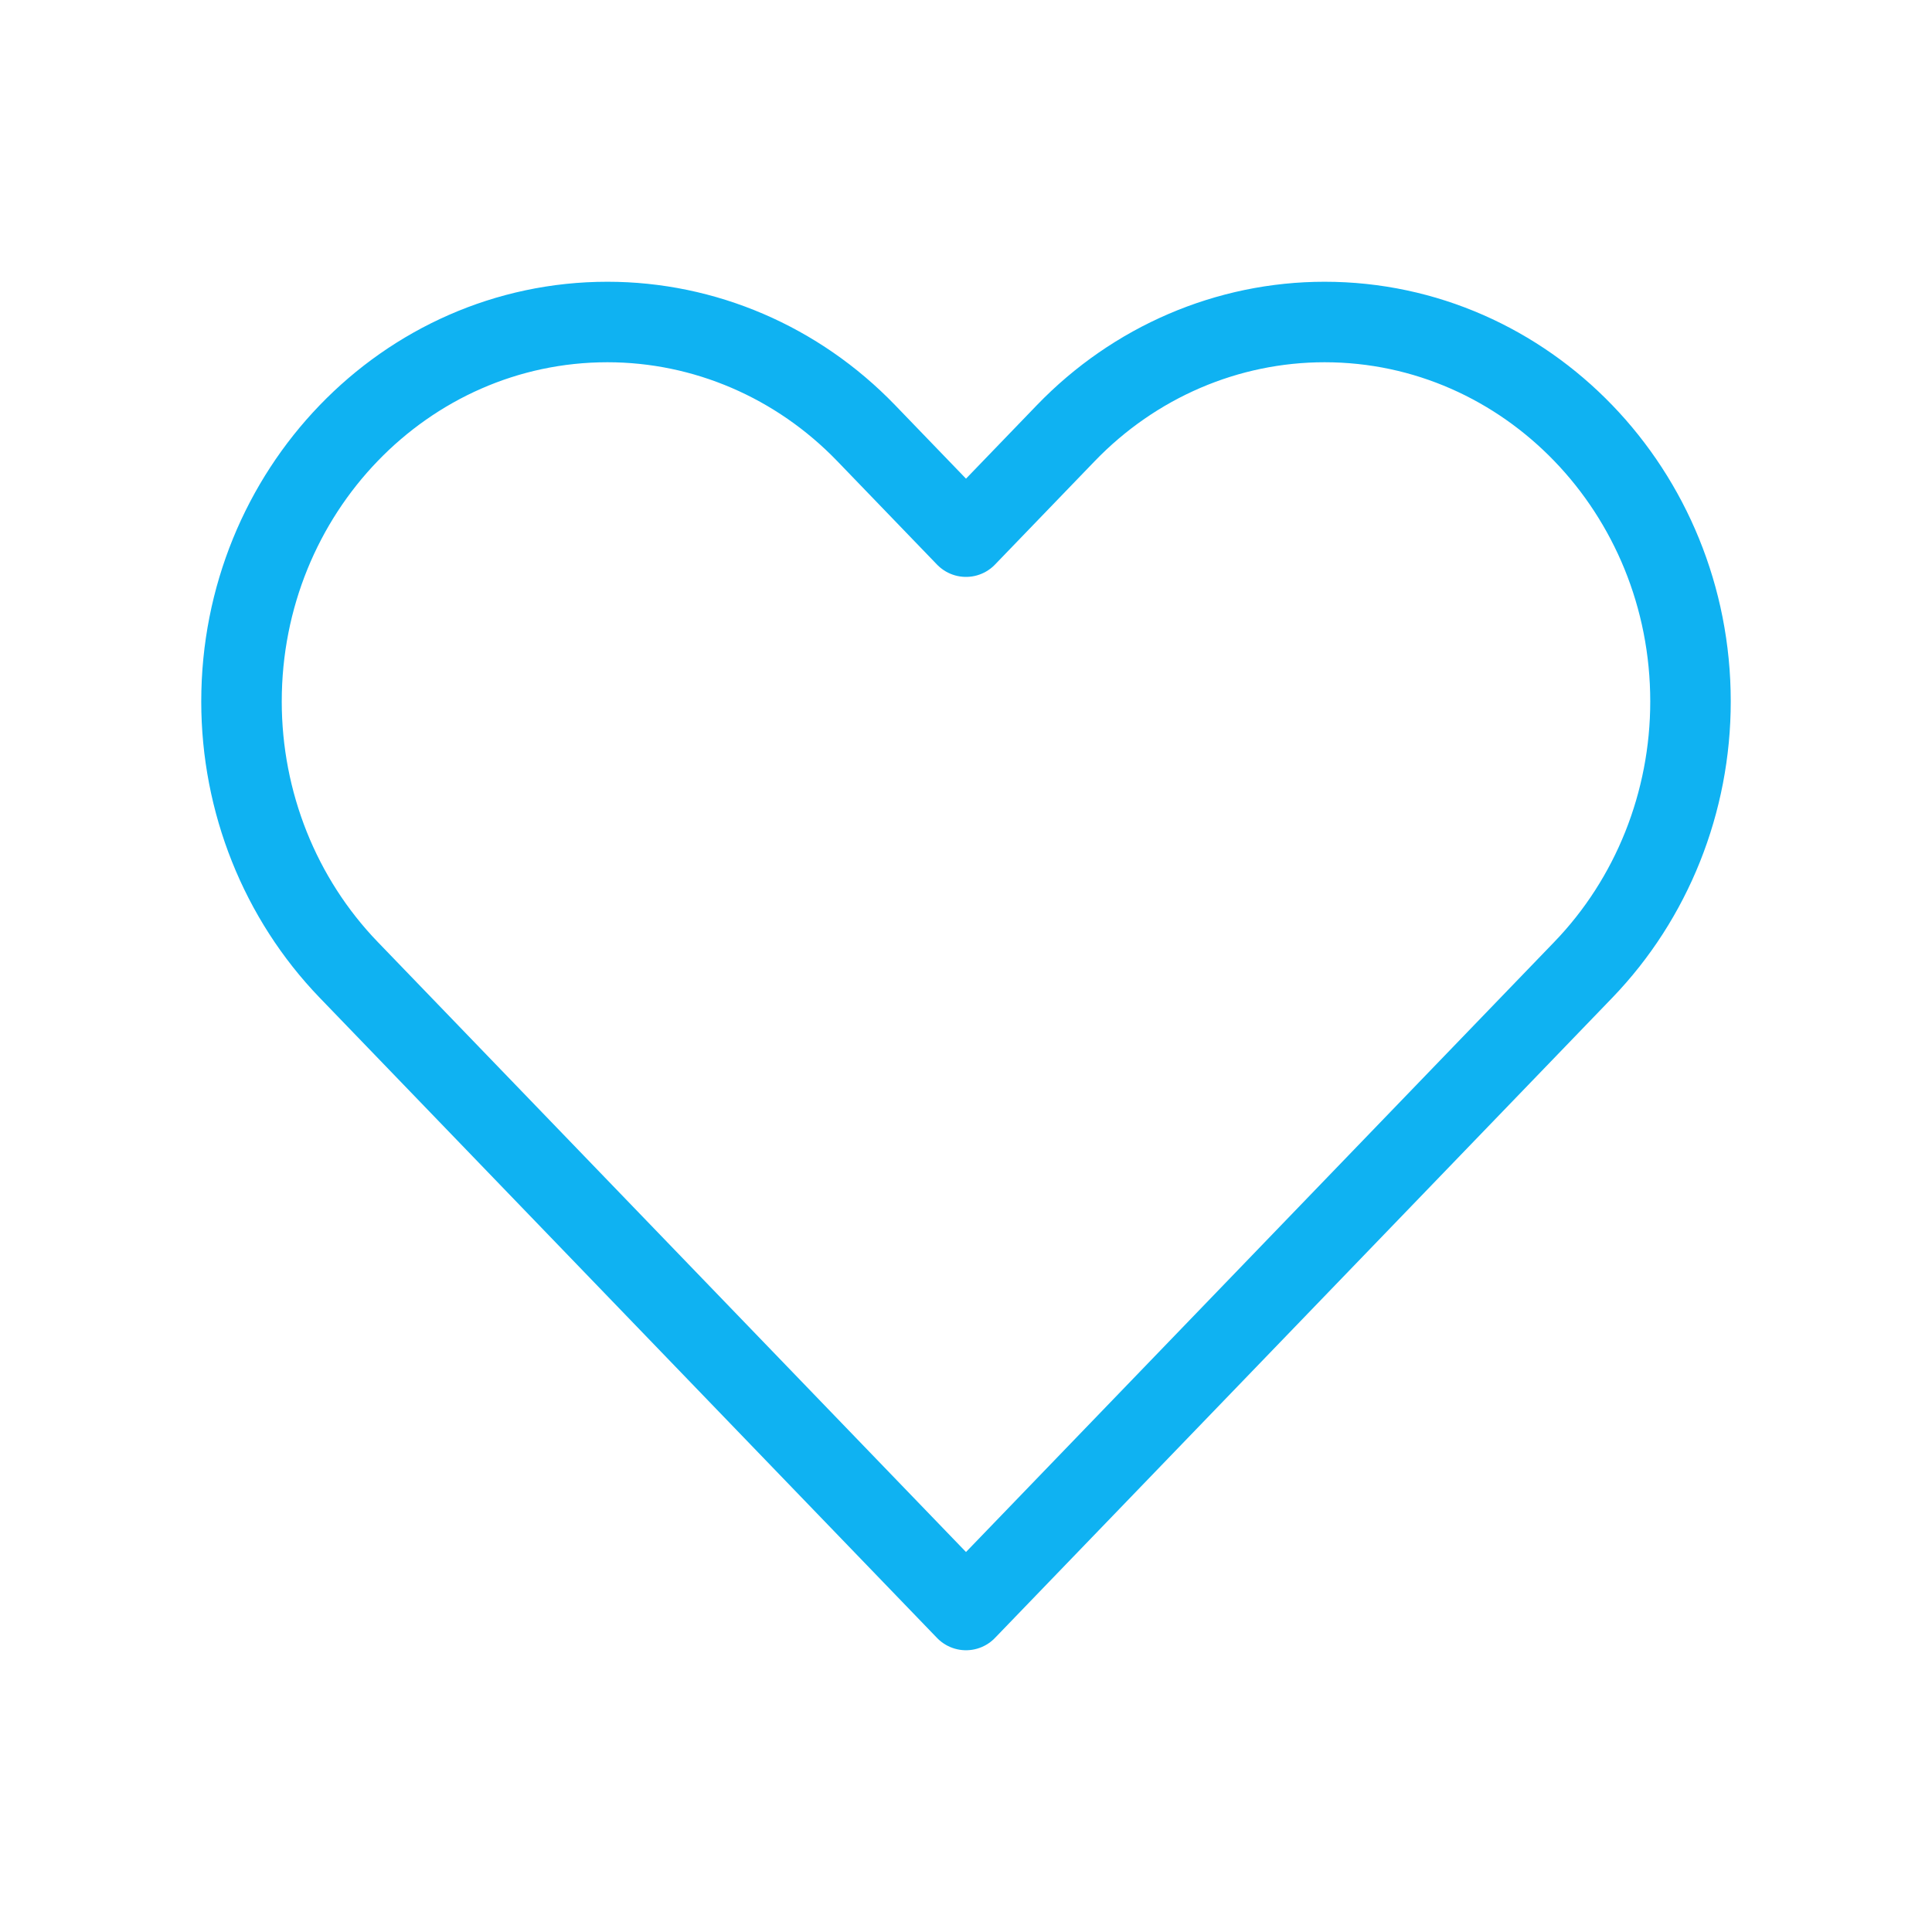 <svg width="48" height="48" viewBox="0 0 48 48" fill="none" xmlns="http://www.w3.org/2000/svg">
<path d="M8.663 24.095L24 40L39.337 24.095C41.042 22.327 42 19.929 42 17.428C42 12.221 37.93 8 32.909 8C30.497 8 28.185 8.993 26.48 10.761L24 13.333L21.52 10.761C19.815 8.993 17.503 8 15.091 8C10.07 8 6 12.221 6 17.428C6 19.929 6.958 22.327 8.663 24.095Z" stroke="#0FB2F2" stroke-width="2" stroke-linecap="round" stroke-linejoin="round"/>
</svg>
